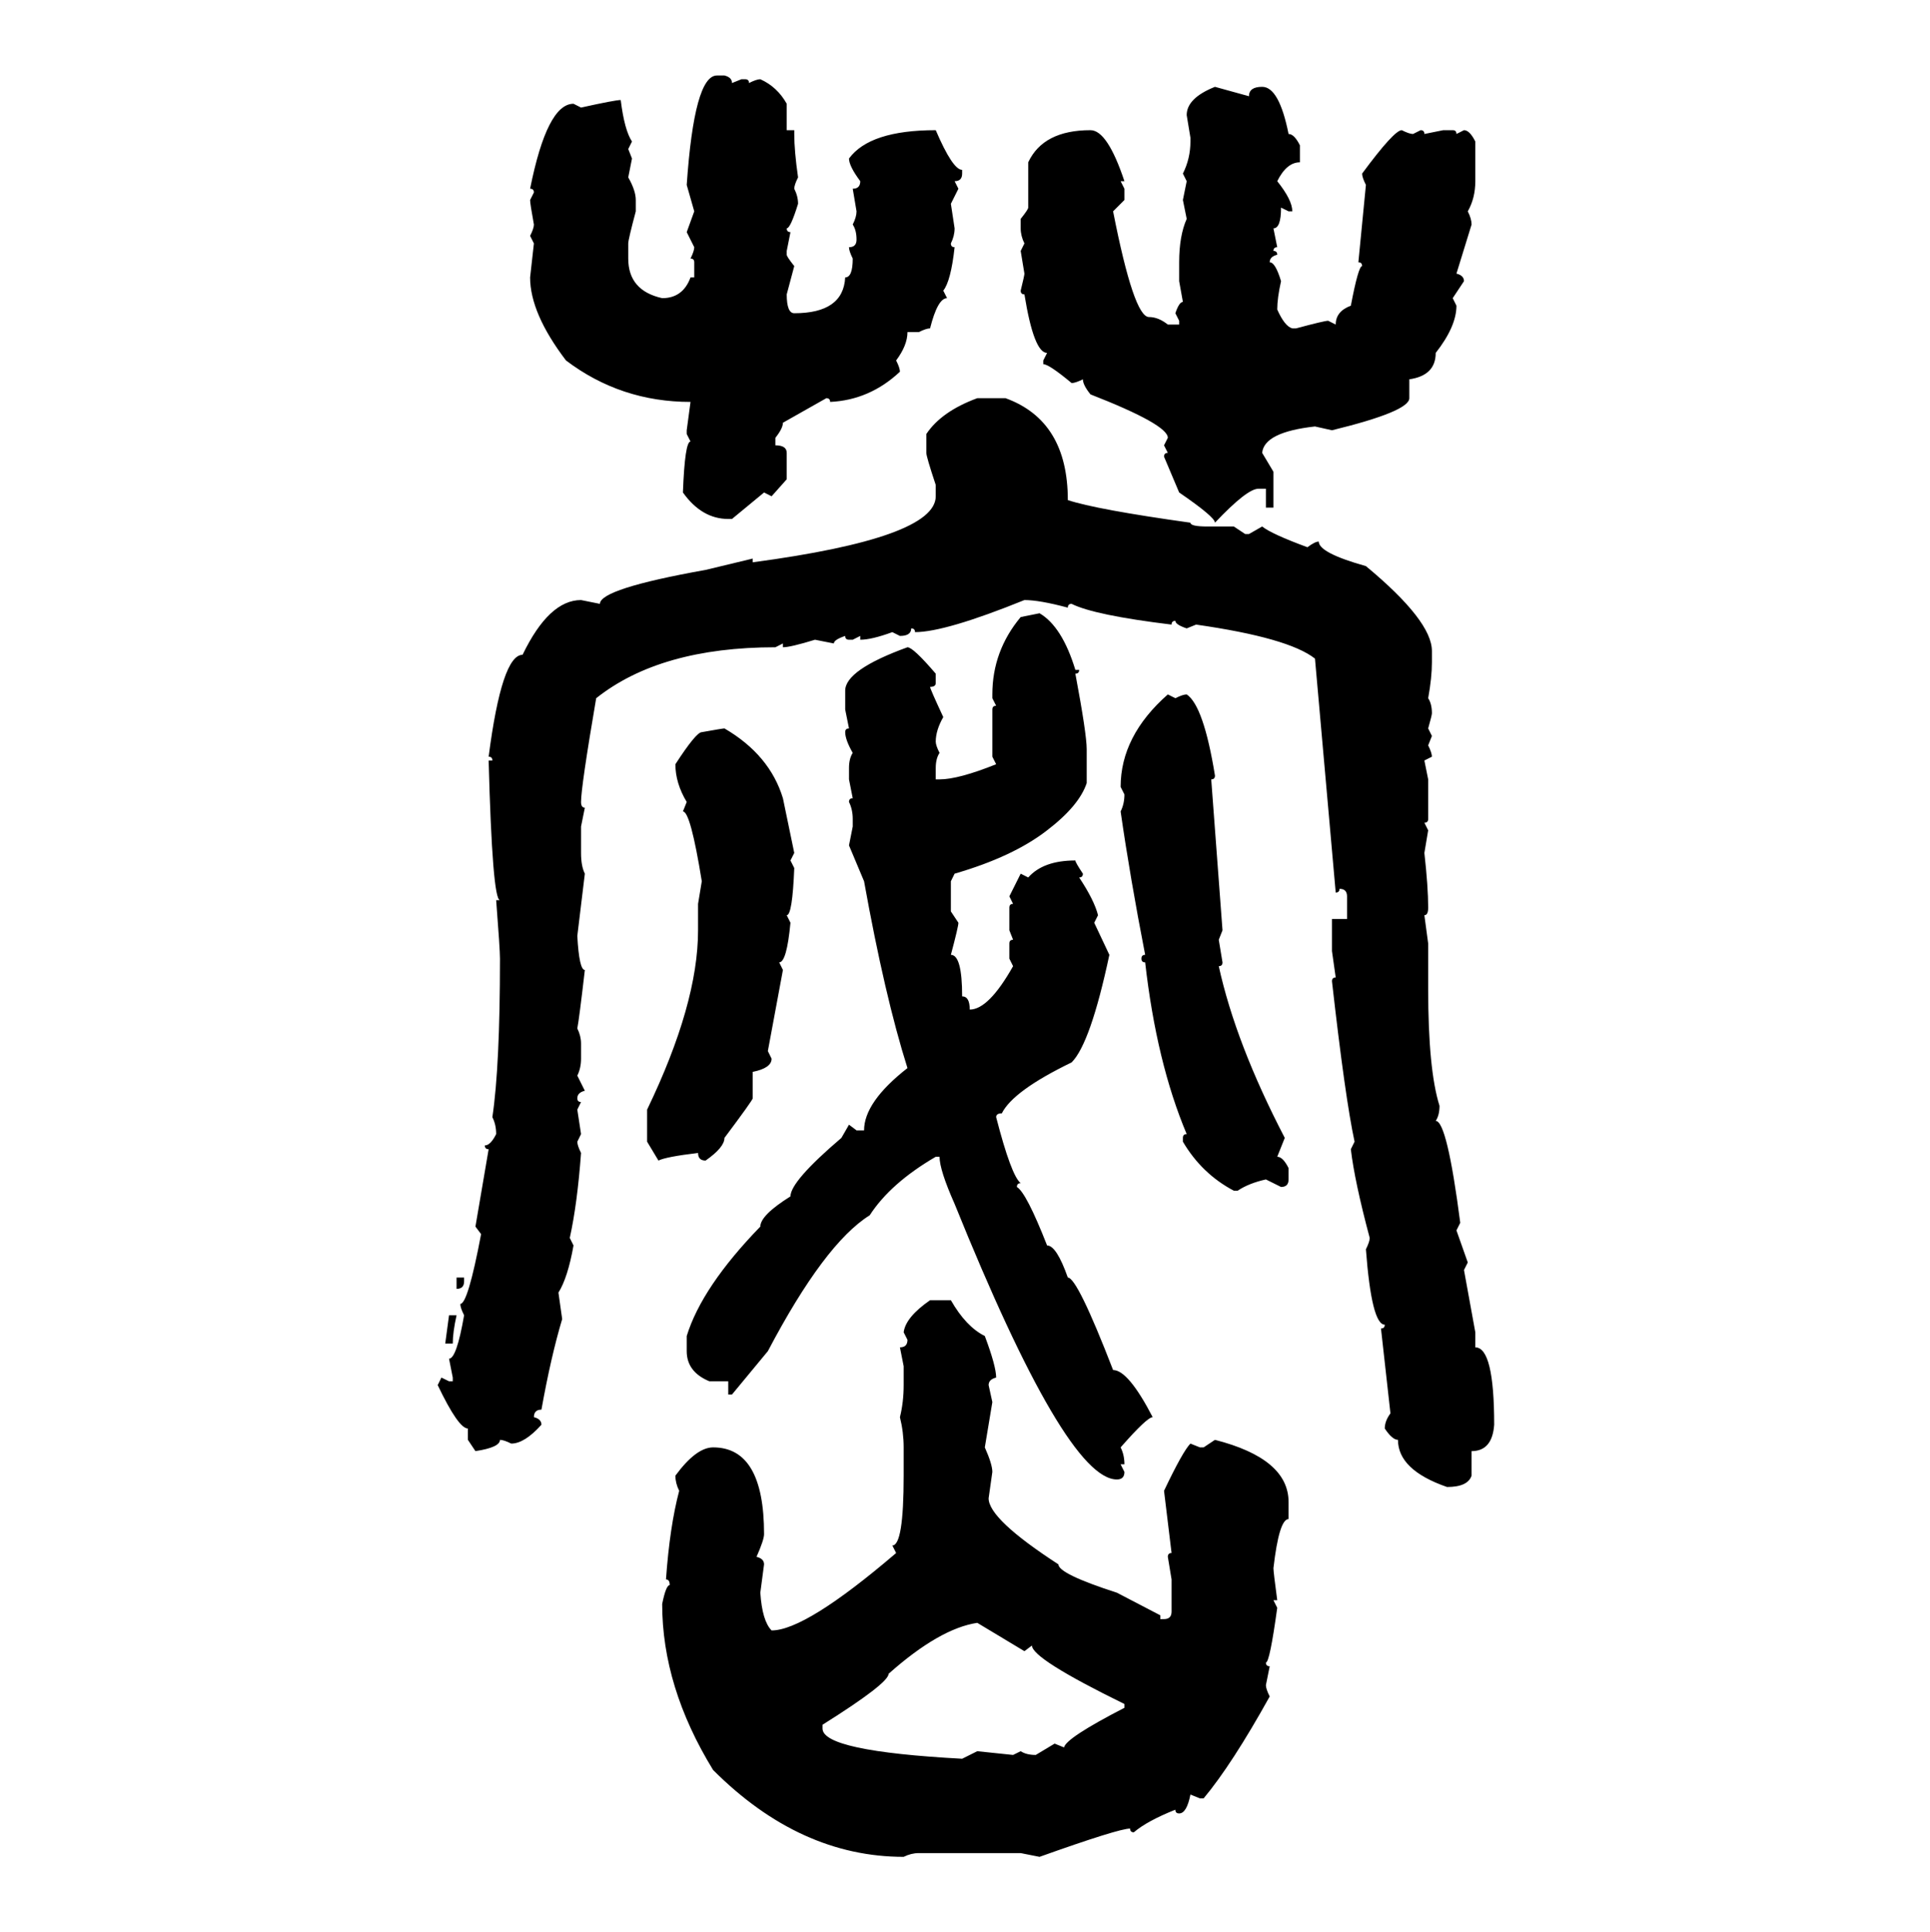 <svg xmlns="http://www.w3.org/2000/svg" xmlns:xlink="http://www.w3.org/1999/xlink" width="299.707" height="300"><path d="M111.33 11.72L111.33 11.72L112.50 11.72Q113.67 12.01 113.67 12.89L113.67 12.89L115.14 12.30L115.72 12.30Q116.31 12.30 116.31 12.89L116.31 12.89Q117.48 12.30 118.07 12.30L118.07 12.30Q120.70 13.48 122.17 16.11L122.17 16.11L122.17 20.21L123.34 20.21L123.34 20.80Q123.34 23.44 123.93 27.54L123.93 27.54Q123.34 28.71 123.34 29.30L123.34 29.30Q123.93 30.47 123.93 31.64L123.93 31.64Q122.75 35.45 122.17 35.45L122.17 35.45Q122.17 36.04 122.75 36.04L122.75 36.04L122.17 38.96L122.17 39.55Q122.17 39.84 123.34 41.31L123.34 41.31L122.17 45.70Q122.17 48.63 123.34 48.63L123.34 48.63Q130.96 48.63 131.25 43.07L131.25 43.07Q132.42 43.07 132.42 40.14L132.42 40.14Q131.84 38.96 131.84 38.38L131.84 38.38Q133.01 38.38 133.01 37.21L133.01 37.21Q133.01 35.74 132.42 34.86L132.42 34.86Q133.01 33.69 133.01 32.81L133.01 32.81L132.42 29.30Q133.59 29.30 133.59 28.13L133.59 28.13Q131.84 25.78 131.84 24.61L131.84 24.61Q135.06 20.21 145.31 20.21L145.31 20.21Q147.95 26.37 149.41 26.37L149.41 26.37L149.41 26.95Q149.41 28.13 148.24 28.13L148.24 28.13L148.83 29.30L147.66 31.64L148.24 35.45Q148.24 36.62 147.66 37.79L147.66 37.79Q147.66 38.38 148.24 38.38L148.24 38.38Q147.66 43.65 146.48 45.12L146.48 45.12L147.07 46.29Q145.61 46.29 144.43 50.98L144.43 50.98Q143.85 50.98 142.68 51.56L142.68 51.56L140.92 51.56Q140.92 53.61 139.16 55.96L139.16 55.96Q139.75 57.13 139.75 57.71L139.75 57.71Q135.06 62.11 128.91 62.40L128.91 62.40Q128.91 61.82 128.32 61.82L128.32 61.82L121.58 65.63Q121.58 66.50 120.41 67.97L120.41 67.97L120.41 69.14Q122.17 69.14 122.17 70.31L122.17 70.31L122.17 74.41L119.82 77.05L118.65 76.46L113.67 80.57L113.09 80.57Q108.98 80.57 106.05 76.46L106.05 76.46Q106.35 68.55 107.23 68.55L107.23 68.55L106.64 67.38L106.64 66.80L107.23 62.40Q96.39 62.40 87.89 55.96L87.89 55.96Q82.32 48.63 82.32 43.07L82.32 43.07L82.91 37.79L82.32 36.62Q82.91 35.45 82.91 34.86L82.91 34.86Q82.32 31.64 82.32 31.05L82.32 31.05L82.91 29.88Q82.91 29.30 82.32 29.30L82.32 29.30Q84.96 16.11 89.06 16.11L89.06 16.11L90.23 16.70Q95.51 15.53 96.39 15.53L96.39 15.53Q96.97 20.21 98.14 21.97L98.14 21.97L97.56 23.14L98.14 24.61L97.56 27.54Q98.73 29.59 98.73 31.05L98.73 31.05L98.73 32.81Q97.56 37.21 97.56 37.79L97.56 37.79L97.56 40.14Q97.56 45.12 102.83 46.29L102.83 46.29Q106.05 46.29 107.23 43.07L107.23 43.07L107.81 43.07L107.81 40.72Q107.81 40.14 107.23 40.14L107.23 40.14Q107.81 38.96 107.81 38.38L107.81 38.38L106.64 36.04L107.81 32.81L106.64 28.71Q107.81 11.72 111.33 11.72ZM188.67 13.48L188.67 13.48L193.95 14.94Q193.95 13.48 196.00 13.48L196.00 13.48Q198.63 13.48 200.10 20.80L200.10 20.80Q200.98 20.80 201.86 22.56L201.86 22.56L201.86 25.20Q199.80 25.20 198.34 28.13L198.34 28.13Q200.68 31.05 200.68 32.81L200.68 32.81L200.10 32.81L198.93 32.23Q198.93 35.45 197.75 35.45L197.75 35.45L198.34 38.38Q197.75 38.38 197.75 38.96L197.75 38.96Q198.34 38.96 198.34 39.55L198.34 39.55Q197.17 39.84 197.17 40.72L197.17 40.72Q198.05 40.72 198.93 43.65L198.93 43.65Q198.34 46.29 198.34 48.05L198.34 48.05Q199.51 50.68 200.68 50.98L200.68 50.98L201.27 50.98Q205.66 49.80 206.25 49.80L206.25 49.80L207.42 50.39Q207.42 48.34 209.77 47.46L209.77 47.46Q210.94 41.31 211.52 41.31L211.52 41.31Q211.52 40.72 210.94 40.72L210.94 40.72L212.11 28.71Q211.52 27.54 211.52 26.95L211.52 26.95Q216.50 20.21 217.68 20.21L217.68 20.21Q218.85 20.80 219.43 20.80L219.43 20.80L220.61 20.21Q221.19 20.21 221.19 20.80L221.19 20.80L224.12 20.21L225.59 20.21Q226.17 20.21 226.17 20.80L226.17 20.80L227.34 20.21Q228.22 20.21 229.10 21.97L229.10 21.97L229.10 28.13Q229.10 30.76 227.93 32.81L227.93 32.81Q228.52 33.98 228.52 34.86L228.52 34.86L226.17 42.48Q227.34 42.77 227.34 43.65L227.34 43.65L225.59 46.29L226.17 47.46Q226.17 50.68 222.95 54.79L222.95 54.79Q222.95 58.30 218.85 58.89L218.85 58.89L218.85 61.82Q218.85 63.87 206.84 66.80L206.84 66.80L204.20 66.21Q196.29 67.09 196.00 70.31L196.00 70.31L197.75 73.24L197.75 78.81L196.58 78.81L196.58 75.88L195.41 75.88Q193.65 75.88 188.67 81.15L188.67 81.15Q188.67 80.27 183.11 76.46L183.11 76.46L180.76 70.90Q180.76 70.31 181.35 70.31L181.35 70.31L180.76 69.14L181.35 67.97Q181.35 65.92 169.34 61.23L169.34 61.23Q168.16 59.77 168.16 58.89L168.16 58.89Q166.99 59.47 166.41 59.47L166.41 59.47Q162.89 56.54 162.01 56.54L162.01 56.54L162.01 55.96L162.60 54.79Q160.55 54.79 159.08 45.70L159.08 45.70Q158.50 45.70 158.50 45.12L158.50 45.12Q159.08 42.77 159.08 42.48L159.08 42.48L158.50 38.96L159.08 37.79Q158.50 36.62 158.50 35.45L158.50 35.45L158.50 33.98Q159.67 32.52 159.67 32.23L159.67 32.23L159.67 25.20Q162.01 20.21 169.34 20.21L169.34 20.21Q171.97 20.21 174.61 28.13L174.61 28.13L174.02 28.13L174.61 29.30L174.61 31.05L172.85 32.81Q176.07 49.22 178.42 49.22L178.42 49.22Q179.88 49.22 181.35 50.39L181.35 50.39L183.11 50.39L183.11 49.80L182.52 48.63Q183.11 46.88 183.69 46.88L183.69 46.88L183.11 43.65L183.11 40.72Q183.11 36.62 184.28 33.98L184.28 33.98L183.69 31.05L184.28 28.13L183.69 26.95Q184.86 24.61 184.86 21.97L184.86 21.97L184.86 21.39L184.28 17.87Q184.28 15.23 188.67 13.48ZM151.76 61.82L151.76 61.82L156.15 61.82Q165.82 65.33 165.82 77.64L165.82 77.64Q170.21 79.10 184.86 81.15L184.86 81.15Q184.86 81.74 187.50 81.74L187.50 81.74L191.60 81.74L193.36 82.91L193.95 82.91L196.00 81.74Q197.46 82.91 203.03 84.96L203.03 84.96Q204.20 84.08 204.79 84.08L204.79 84.08Q204.79 85.84 212.11 87.89L212.11 87.89Q222.36 96.39 222.36 101.07L222.36 101.07L222.36 102.83Q222.36 105.18 221.78 108.40L221.78 108.40Q222.36 109.28 222.36 110.74L222.36 110.74Q222.36 111.04 221.78 113.09L221.78 113.09L222.36 114.26L221.78 115.72Q222.36 116.89 222.36 117.48L222.36 117.48L221.19 118.07L221.78 121.00L221.78 127.15Q221.78 127.73 221.19 127.73L221.19 127.73L221.78 128.91L221.19 132.42Q221.78 137.70 221.78 140.92L221.78 140.92Q221.78 142.09 221.19 142.09L221.19 142.09L221.78 146.48L221.78 153.52Q221.78 166.11 223.54 171.68L223.54 171.68Q223.54 173.14 222.95 174.02L222.95 174.02Q224.71 174.02 226.76 189.84L226.76 189.84L226.17 191.02L227.93 196.00L227.34 197.17L229.10 206.84L229.10 209.18Q232.03 209.18 232.03 221.19L232.03 221.19Q231.74 225.29 228.52 225.29L228.52 225.29L228.52 229.10Q227.93 230.86 224.71 230.86L224.71 230.86Q217.09 228.22 217.09 223.54L217.09 223.54Q216.21 223.54 215.04 221.78L215.04 221.78Q215.04 220.61 215.92 219.43L215.92 219.43L214.45 206.25Q215.04 206.25 215.04 205.66L215.04 205.66Q212.99 205.66 212.11 193.95L212.11 193.95Q212.70 192.77 212.70 192.19L212.70 192.19Q210.35 183.40 209.77 178.42L209.77 178.42L210.35 177.25Q208.89 170.51 206.84 152.34L206.84 152.34Q206.84 151.76 207.42 151.76L207.42 151.76L206.84 147.66L206.84 142.68L209.18 142.68L209.18 139.16Q209.18 137.99 208.01 137.99L208.01 137.99Q208.01 138.57 207.42 138.57L207.42 138.57L204.20 102.25Q200.10 99.02 185.74 96.97L185.74 96.97L184.28 97.56Q182.52 96.97 182.52 96.39L182.52 96.39Q181.93 96.39 181.93 96.97L181.93 96.97Q169.92 95.51 166.41 93.75L166.41 93.75Q165.82 93.75 165.82 94.34L165.82 94.34Q161.43 93.16 159.08 93.16L159.08 93.16Q146.78 98.14 142.09 98.14L142.09 98.14Q142.09 97.56 141.50 97.56L141.50 97.56Q141.50 98.73 139.75 98.73L139.75 98.73L138.57 98.14Q135.35 99.32 133.59 99.32L133.59 99.32L133.59 98.73L132.42 99.32L131.84 99.32Q131.25 99.32 131.25 98.73L131.25 98.73Q129.49 99.32 129.49 99.90L129.49 99.90L126.56 99.32Q122.75 100.49 121.58 100.49L121.58 100.49L121.58 99.90L120.41 100.49Q102.54 100.49 92.58 108.40L92.58 108.40Q90.23 122.17 90.23 124.51L90.23 124.51Q90.23 125.39 90.82 125.39L90.82 125.39L90.23 128.32L90.23 132.42Q90.23 134.47 90.82 135.64L90.82 135.64L89.65 145.31Q89.94 150.59 90.82 150.59L90.82 150.59Q89.94 158.20 89.65 159.67L89.65 159.67Q90.23 160.84 90.23 162.01L90.23 162.01L90.23 164.36Q90.23 165.82 89.65 166.99L89.65 166.99L90.82 169.34Q89.65 169.63 89.65 170.51L89.65 170.51Q89.65 171.09 90.23 171.09L90.23 171.09L89.65 172.27L90.23 176.07L89.65 177.25Q89.65 177.83 90.23 179.00L90.23 179.00Q89.65 186.91 88.48 192.19L88.48 192.19L89.06 193.36Q88.18 198.34 86.72 200.68L86.72 200.68L87.30 204.79Q85.55 210.64 84.08 218.85L84.08 218.85Q82.91 218.85 82.91 220.02L82.91 220.02Q84.08 220.31 84.08 221.19L84.08 221.19Q81.45 224.12 79.39 224.12L79.39 224.12Q78.22 223.54 77.64 223.54L77.64 223.54Q77.64 224.71 73.83 225.29L73.83 225.29L72.66 223.54L72.66 221.78Q71.19 221.78 67.97 215.04L67.97 215.04L68.55 213.87L69.73 214.45L70.31 214.45L70.31 213.87L69.73 210.94Q70.90 210.94 72.07 204.20L72.07 204.20Q71.48 203.03 71.48 202.44L71.48 202.44Q72.66 202.44 74.71 191.60L74.71 191.60L73.83 190.43L75.88 178.42Q75.29 178.42 75.29 177.83L75.29 177.83Q76.17 177.83 77.05 176.07L77.05 176.07Q77.05 174.61 76.46 173.44L76.46 173.44Q77.64 165.53 77.64 148.83L77.64 148.83Q77.64 147.36 77.05 139.75L77.05 139.75L77.64 139.75Q76.46 139.75 75.88 118.07L75.88 118.07L76.46 118.07Q76.46 117.48 75.88 117.48L75.88 117.48Q77.93 101.66 81.15 101.66L81.15 101.66Q85.25 93.16 90.23 93.16L90.23 93.16L93.16 93.75Q93.16 91.41 109.57 88.48L109.57 88.48L116.89 86.72L116.89 87.30Q145.31 83.50 145.31 77.05L145.31 77.05L145.31 75.29Q143.85 70.90 143.85 70.31L143.85 70.31L143.85 67.38Q146.19 63.87 151.76 61.82ZM158.50 95.80L161.43 95.21Q164.94 97.27 166.99 104.00L166.99 104.00L167.58 104.00Q167.58 104.59 166.99 104.59L166.99 104.59Q168.75 113.96 168.75 116.31L168.75 116.31L168.75 121.58Q167.58 125.10 162.60 128.91L162.60 128.91Q157.32 133.01 148.24 135.64L148.24 135.64L147.66 136.82L147.66 141.50L148.83 143.26Q148.83 143.85 147.66 148.24L147.66 148.24Q149.41 148.24 149.41 154.69L149.41 154.69Q150.59 154.69 150.59 156.74L150.59 156.74Q153.52 156.74 157.32 150L157.32 150L156.74 148.83L156.74 146.48Q156.74 145.90 157.32 145.90L157.32 145.90L156.74 144.43L156.74 140.92Q156.74 140.33 157.32 140.33L157.32 140.33L156.74 139.16L158.50 135.64L159.67 136.23Q162.01 133.59 166.99 133.59L166.99 133.59Q166.99 133.89 168.16 135.64L168.16 135.64Q168.16 136.23 167.58 136.23L167.58 136.23Q169.92 139.75 170.51 142.09L170.51 142.09L169.92 143.26L172.27 148.24Q169.34 162.01 166.41 164.94L166.41 164.94Q157.32 169.34 155.57 172.85L155.57 172.85Q154.69 172.85 154.69 173.44L154.69 173.44Q157.03 182.52 158.50 183.69L158.50 183.69Q157.91 183.69 157.91 184.28L157.91 184.28Q159.38 185.16 162.60 193.36L162.60 193.36Q164.06 193.36 165.82 198.34L165.82 198.34Q167.29 198.34 172.85 212.70L172.85 212.70Q175.20 212.70 179.00 220.02L179.00 220.02Q178.13 220.02 174.02 224.71L174.02 224.71Q174.61 225.88 174.61 227.34L174.61 227.34L174.02 227.34L174.61 228.52Q174.61 229.69 173.44 229.69L173.44 229.69Q165.53 229.69 148.24 186.91L148.24 186.91Q145.90 181.64 145.90 179.59L145.90 179.59L145.31 179.59Q138.28 183.69 135.06 188.67L135.06 188.67Q128.03 193.07 119.24 209.77L119.24 209.77L113.67 216.50L113.09 216.50L113.09 214.45L110.16 214.45Q106.64 212.99 106.64 209.77L106.64 209.77L106.64 207.42Q108.98 199.80 118.07 190.43L118.07 190.43Q118.07 188.67 122.75 185.74L122.75 185.74Q122.75 183.40 130.66 176.66L130.66 176.66L131.84 174.61L133.01 175.49L134.18 175.49Q134.18 171.09 140.92 165.82L140.92 165.82Q137.40 154.69 134.18 136.82L134.18 136.82L131.84 131.25L132.42 128.32L132.42 127.15Q132.42 125.68 131.84 124.51L131.84 124.51Q131.84 123.93 132.42 123.93L132.42 123.93L131.84 121.00L131.84 119.24Q131.84 117.77 132.42 116.89L132.42 116.89Q131.25 114.84 131.25 113.67L131.25 113.67Q131.25 113.09 131.84 113.09L131.84 113.09L131.25 110.16L131.25 107.23Q131.25 104.00 140.92 100.49L140.92 100.49Q141.80 100.49 145.31 104.59L145.31 104.59L145.31 106.05Q145.31 106.64 144.43 106.64L144.43 106.64Q144.43 106.93 146.48 111.33L146.48 111.33Q145.31 113.38 145.31 115.14L145.31 115.14Q145.31 115.72 145.90 116.89L145.90 116.89Q145.31 117.77 145.31 119.24L145.31 119.24L145.31 121.00L145.90 121.00Q148.83 121.00 154.69 118.65L154.69 118.65L154.10 117.48L154.10 110.16Q154.10 109.57 154.69 109.57L154.69 109.57L154.10 108.40L154.10 107.81Q154.10 101.07 158.50 95.80L158.50 95.80ZM181.35 107.81L181.35 107.81L182.52 108.40Q183.69 107.81 184.28 107.81L184.28 107.81Q186.91 109.57 188.67 120.41L188.67 120.41Q188.67 121.00 188.09 121.00L188.09 121.00L189.84 144.43L189.26 145.90L189.84 149.41Q189.84 150 189.26 150L189.26 150Q191.89 162.01 199.51 176.66L199.51 176.66L198.34 179.59Q199.22 179.59 200.10 181.35L200.10 181.35L200.10 183.11Q200.10 184.28 198.93 184.28L198.93 184.28L196.58 183.11Q193.95 183.69 192.19 184.86L192.19 184.86L191.60 184.86Q186.62 182.23 183.69 177.25L183.69 177.25L183.69 176.66Q183.69 176.07 184.28 176.07L184.28 176.07Q179.59 164.94 177.83 149.41L177.83 149.41Q177.25 149.41 177.25 148.83L177.25 148.83Q177.25 148.24 177.83 148.24L177.83 148.24Q175.49 136.23 174.02 125.98L174.02 125.98Q174.61 124.80 174.61 123.34L174.61 123.34L174.02 122.17Q174.02 114.26 181.35 107.81ZM112.50 113.09L112.50 113.09Q119.53 117.19 121.58 123.93L121.58 123.93L123.34 132.42L122.75 133.59L123.34 134.77Q123.05 142.09 122.17 142.09L122.17 142.09L122.75 143.26Q122.17 149.41 121.00 149.41L121.00 149.41L121.58 150.59L119.24 163.18L119.82 164.36Q119.82 165.82 116.89 166.41L116.89 166.41L116.89 170.51Q116.89 170.80 112.50 176.66L112.50 176.66Q112.50 178.13 109.57 180.18L109.57 180.18Q108.40 180.18 108.40 179.00L108.40 179.00Q103.42 179.59 102.25 180.18L102.25 180.18L100.49 177.25L100.49 172.27Q108.40 155.86 108.40 144.43L108.40 144.43L108.40 140.33L108.98 136.82Q107.23 125.98 106.05 125.98L106.05 125.98L106.64 124.51Q104.88 121.58 104.88 118.65L104.88 118.65Q108.11 113.67 108.98 113.67L108.98 113.67Q112.21 113.09 112.50 113.09ZM70.90 200.10L70.90 198.34L72.07 198.34L72.07 198.93Q72.07 200.10 70.90 200.10L70.90 200.10ZM144.43 201.86L144.43 201.86L147.66 201.86Q150 205.96 152.93 207.42L152.93 207.42Q154.69 212.11 154.69 213.87L154.69 213.87Q153.52 214.16 153.52 215.04L153.52 215.04L154.10 217.68L152.93 224.71Q154.10 227.34 154.10 228.52L154.10 228.52L153.52 232.62Q153.52 235.84 164.36 242.87L164.36 242.87Q164.36 244.34 173.44 247.27L173.44 247.27L180.18 250.78L180.18 251.37L180.76 251.37Q181.93 251.37 181.93 250.20L181.93 250.20L181.93 245.21L181.35 241.70Q181.35 241.11 181.93 241.11L181.93 241.11L180.76 231.45Q183.69 225.29 184.86 224.12L184.86 224.12L186.33 224.71L186.91 224.71L188.67 223.54Q200.10 226.46 200.10 233.20L200.10 233.20L200.10 235.84Q198.63 235.84 197.75 243.46L197.75 243.46Q197.75 244.04 198.34 248.44L198.34 248.44L197.75 248.44L198.34 249.61Q197.17 258.11 196.58 258.11L196.58 258.11Q196.58 258.69 197.17 258.69L197.17 258.69L196.58 261.62Q196.58 262.21 197.17 263.38L197.17 263.38Q191.31 273.93 186.91 279.20L186.91 279.20L186.33 279.20L184.86 278.61Q184.28 281.54 183.11 281.54L183.11 281.54Q182.52 281.54 182.52 280.96L182.52 280.96Q178.13 282.71 176.07 284.47L176.07 284.47Q175.49 284.47 175.49 283.89L175.49 283.89Q173.73 283.89 161.43 288.28L161.43 288.28L158.50 287.70L142.68 287.70Q141.50 287.70 140.33 288.28L140.33 288.28Q124.22 288.28 110.74 274.80L110.74 274.80Q102.83 261.91 102.83 249.02L102.83 249.02Q103.42 246.09 104.00 246.09L104.00 246.09Q104.00 245.21 103.42 245.21L103.42 245.21Q104.00 237.01 105.47 231.45L105.47 231.45Q104.88 230.27 104.88 229.10L104.88 229.10Q108.11 224.71 110.74 224.71L110.74 224.71Q118.65 224.71 118.65 238.18L118.65 238.18Q118.65 239.06 117.48 241.70L117.48 241.70Q118.65 241.99 118.65 242.87L118.65 242.87L118.07 247.27Q118.36 251.66 119.82 253.13L119.82 253.13Q125.10 253.13 139.16 241.11L139.16 241.11L138.57 239.94Q140.33 239.94 140.33 229.10L140.33 229.10L140.33 224.71Q140.33 222.36 139.75 220.02L139.75 220.02Q140.33 217.68 140.33 215.04L140.33 215.04L140.33 212.11L139.75 209.18Q140.92 209.18 140.92 208.01L140.92 208.01L140.33 206.84Q140.63 204.49 144.43 201.86ZM69.14 208.59L69.73 204.20L70.90 204.20Q70.31 206.84 70.31 208.59L70.31 208.59L69.14 208.59ZM127.73 267.77L127.73 267.77L127.73 268.36Q127.73 271.88 149.41 273.05L149.41 273.05L151.76 271.88L157.32 272.46L158.50 271.88Q159.38 272.46 160.84 272.46L160.84 272.46L163.77 270.70L165.23 271.29Q165.53 269.82 174.61 265.14L174.61 265.14L174.61 264.55Q160.25 257.52 160.25 255.47L160.25 255.47L159.08 256.35L151.76 251.95Q145.90 252.83 137.99 259.86L137.99 259.86Q137.99 261.33 127.73 267.77Z"/></svg>